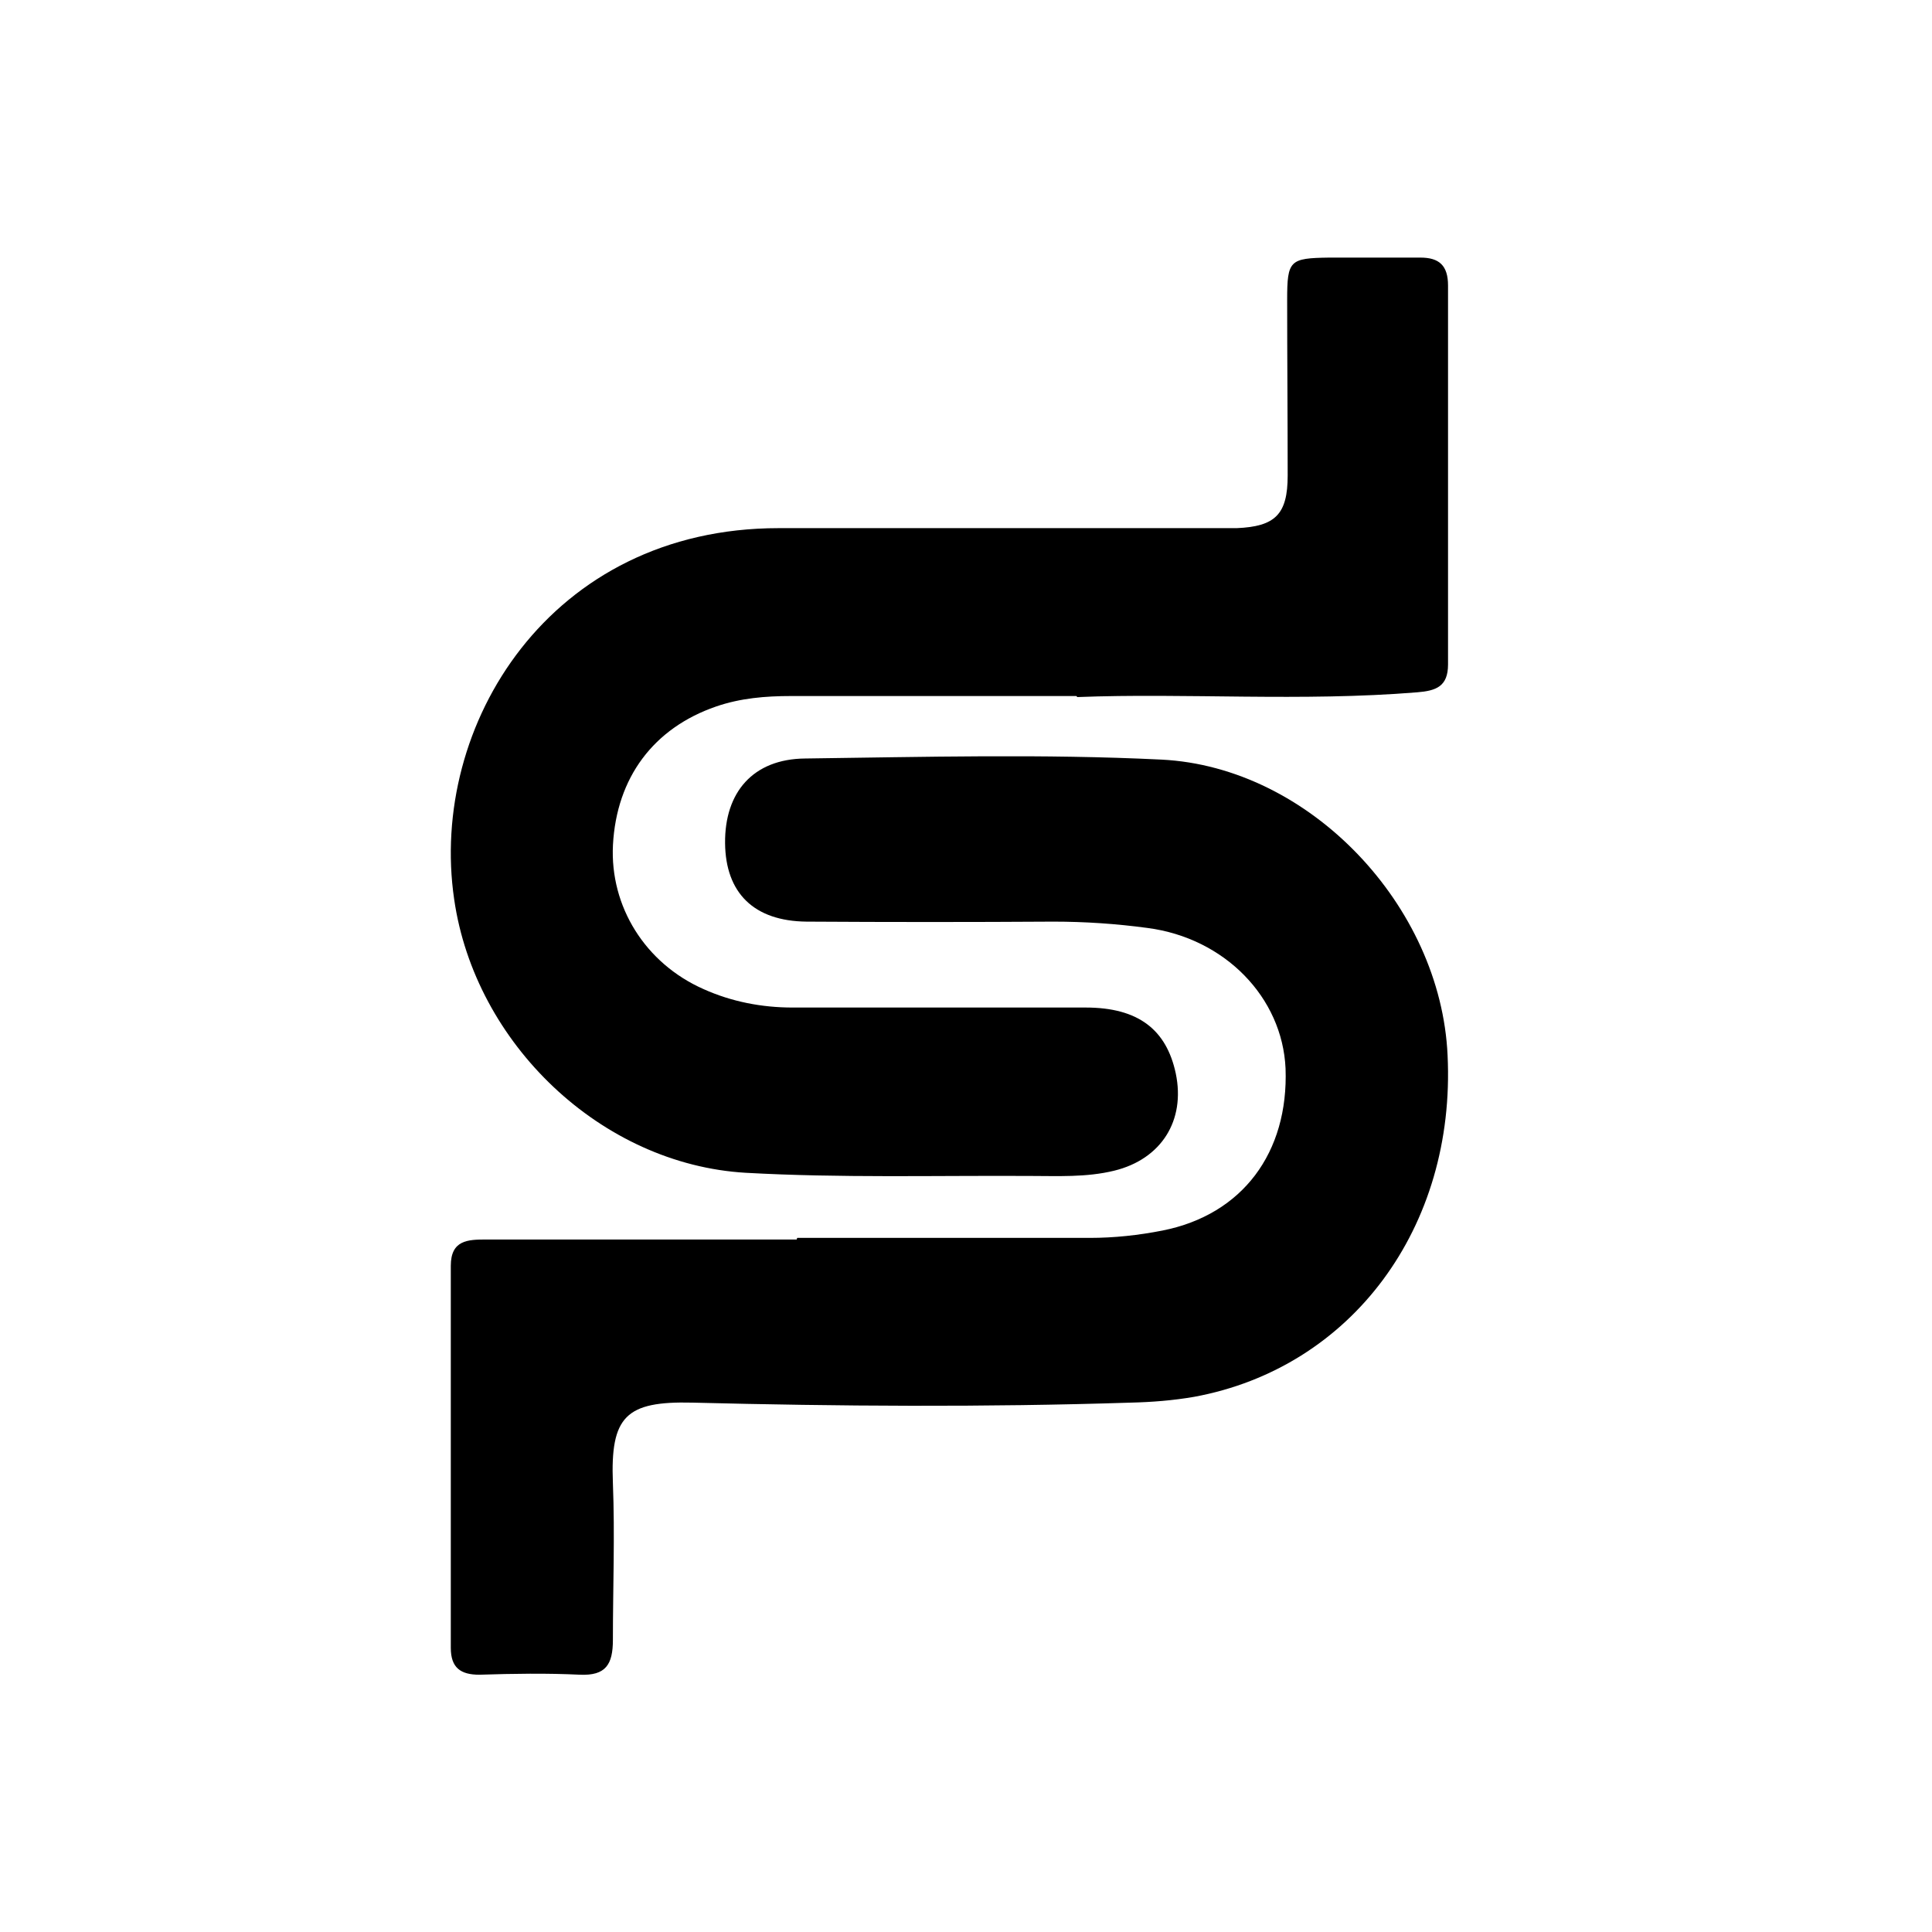 <svg width="30" height="30" viewBox="0 0 30 30" fill="none" xmlns="http://www.w3.org/2000/svg">
<path d="M16.713 10.808C15.153 10.808 13.714 10.808 12.283 10.808C11.887 10.808 11.498 10.84 11.118 10.971C10.148 11.306 9.574 12.074 9.518 13.12C9.469 14.076 10.019 14.959 10.925 15.359C11.361 15.555 11.83 15.645 12.307 15.645C13.827 15.645 15.339 15.645 16.859 15.645C17.675 15.645 18.112 15.988 18.257 16.667C18.411 17.402 18.031 17.999 17.303 18.178C16.867 18.285 16.422 18.26 15.985 18.26C14.514 18.252 13.051 18.293 11.579 18.211C9.34 18.08 7.375 16.209 7.052 13.962C6.656 11.265 8.54 8.201 12.089 8.201C14.191 8.201 16.293 8.201 18.395 8.201C18.661 8.201 18.928 8.201 19.203 8.201C19.801 8.176 19.995 7.988 19.995 7.384C19.995 6.477 19.987 5.569 19.987 4.654C19.987 4.041 20.028 4.009 20.634 4C21.111 4 21.58 4 22.057 4C22.348 4 22.485 4.123 22.485 4.434C22.485 6.395 22.485 8.356 22.485 10.317C22.485 10.661 22.299 10.726 22.008 10.75C20.206 10.897 18.411 10.758 16.729 10.824L16.713 10.808Z" fill="black"/>
<path d="M12.38 19.222C13.896 19.222 15.405 19.222 16.921 19.222C17.3 19.222 17.679 19.181 18.05 19.108C19.292 18.863 20.01 17.898 19.962 16.591C19.913 15.488 19.018 14.565 17.816 14.409C17.332 14.344 16.848 14.311 16.356 14.311C15.082 14.319 13.799 14.319 12.525 14.311C11.702 14.303 11.267 13.862 11.259 13.094C11.251 12.301 11.694 11.786 12.501 11.778C14.348 11.754 16.195 11.705 18.034 11.795C20.341 11.909 22.373 14.066 22.478 16.387C22.607 19.059 20.986 21.241 18.542 21.69C18.211 21.747 17.889 21.772 17.558 21.78C15.292 21.853 13.017 21.837 10.751 21.78C9.718 21.755 9.476 21.992 9.517 23.03C9.549 23.839 9.517 24.656 9.517 25.465C9.517 25.849 9.404 26.021 9.008 26.005C8.492 25.98 7.968 25.988 7.444 26.005C7.153 26.005 7 25.898 7 25.588C7 23.61 7 21.633 7 19.655C7 19.255 7.266 19.247 7.548 19.247C9.154 19.247 10.767 19.247 12.372 19.247C12.372 19.247 12.372 19.247 12.372 19.239L12.38 19.222Z" fill="black"/>
</svg>
